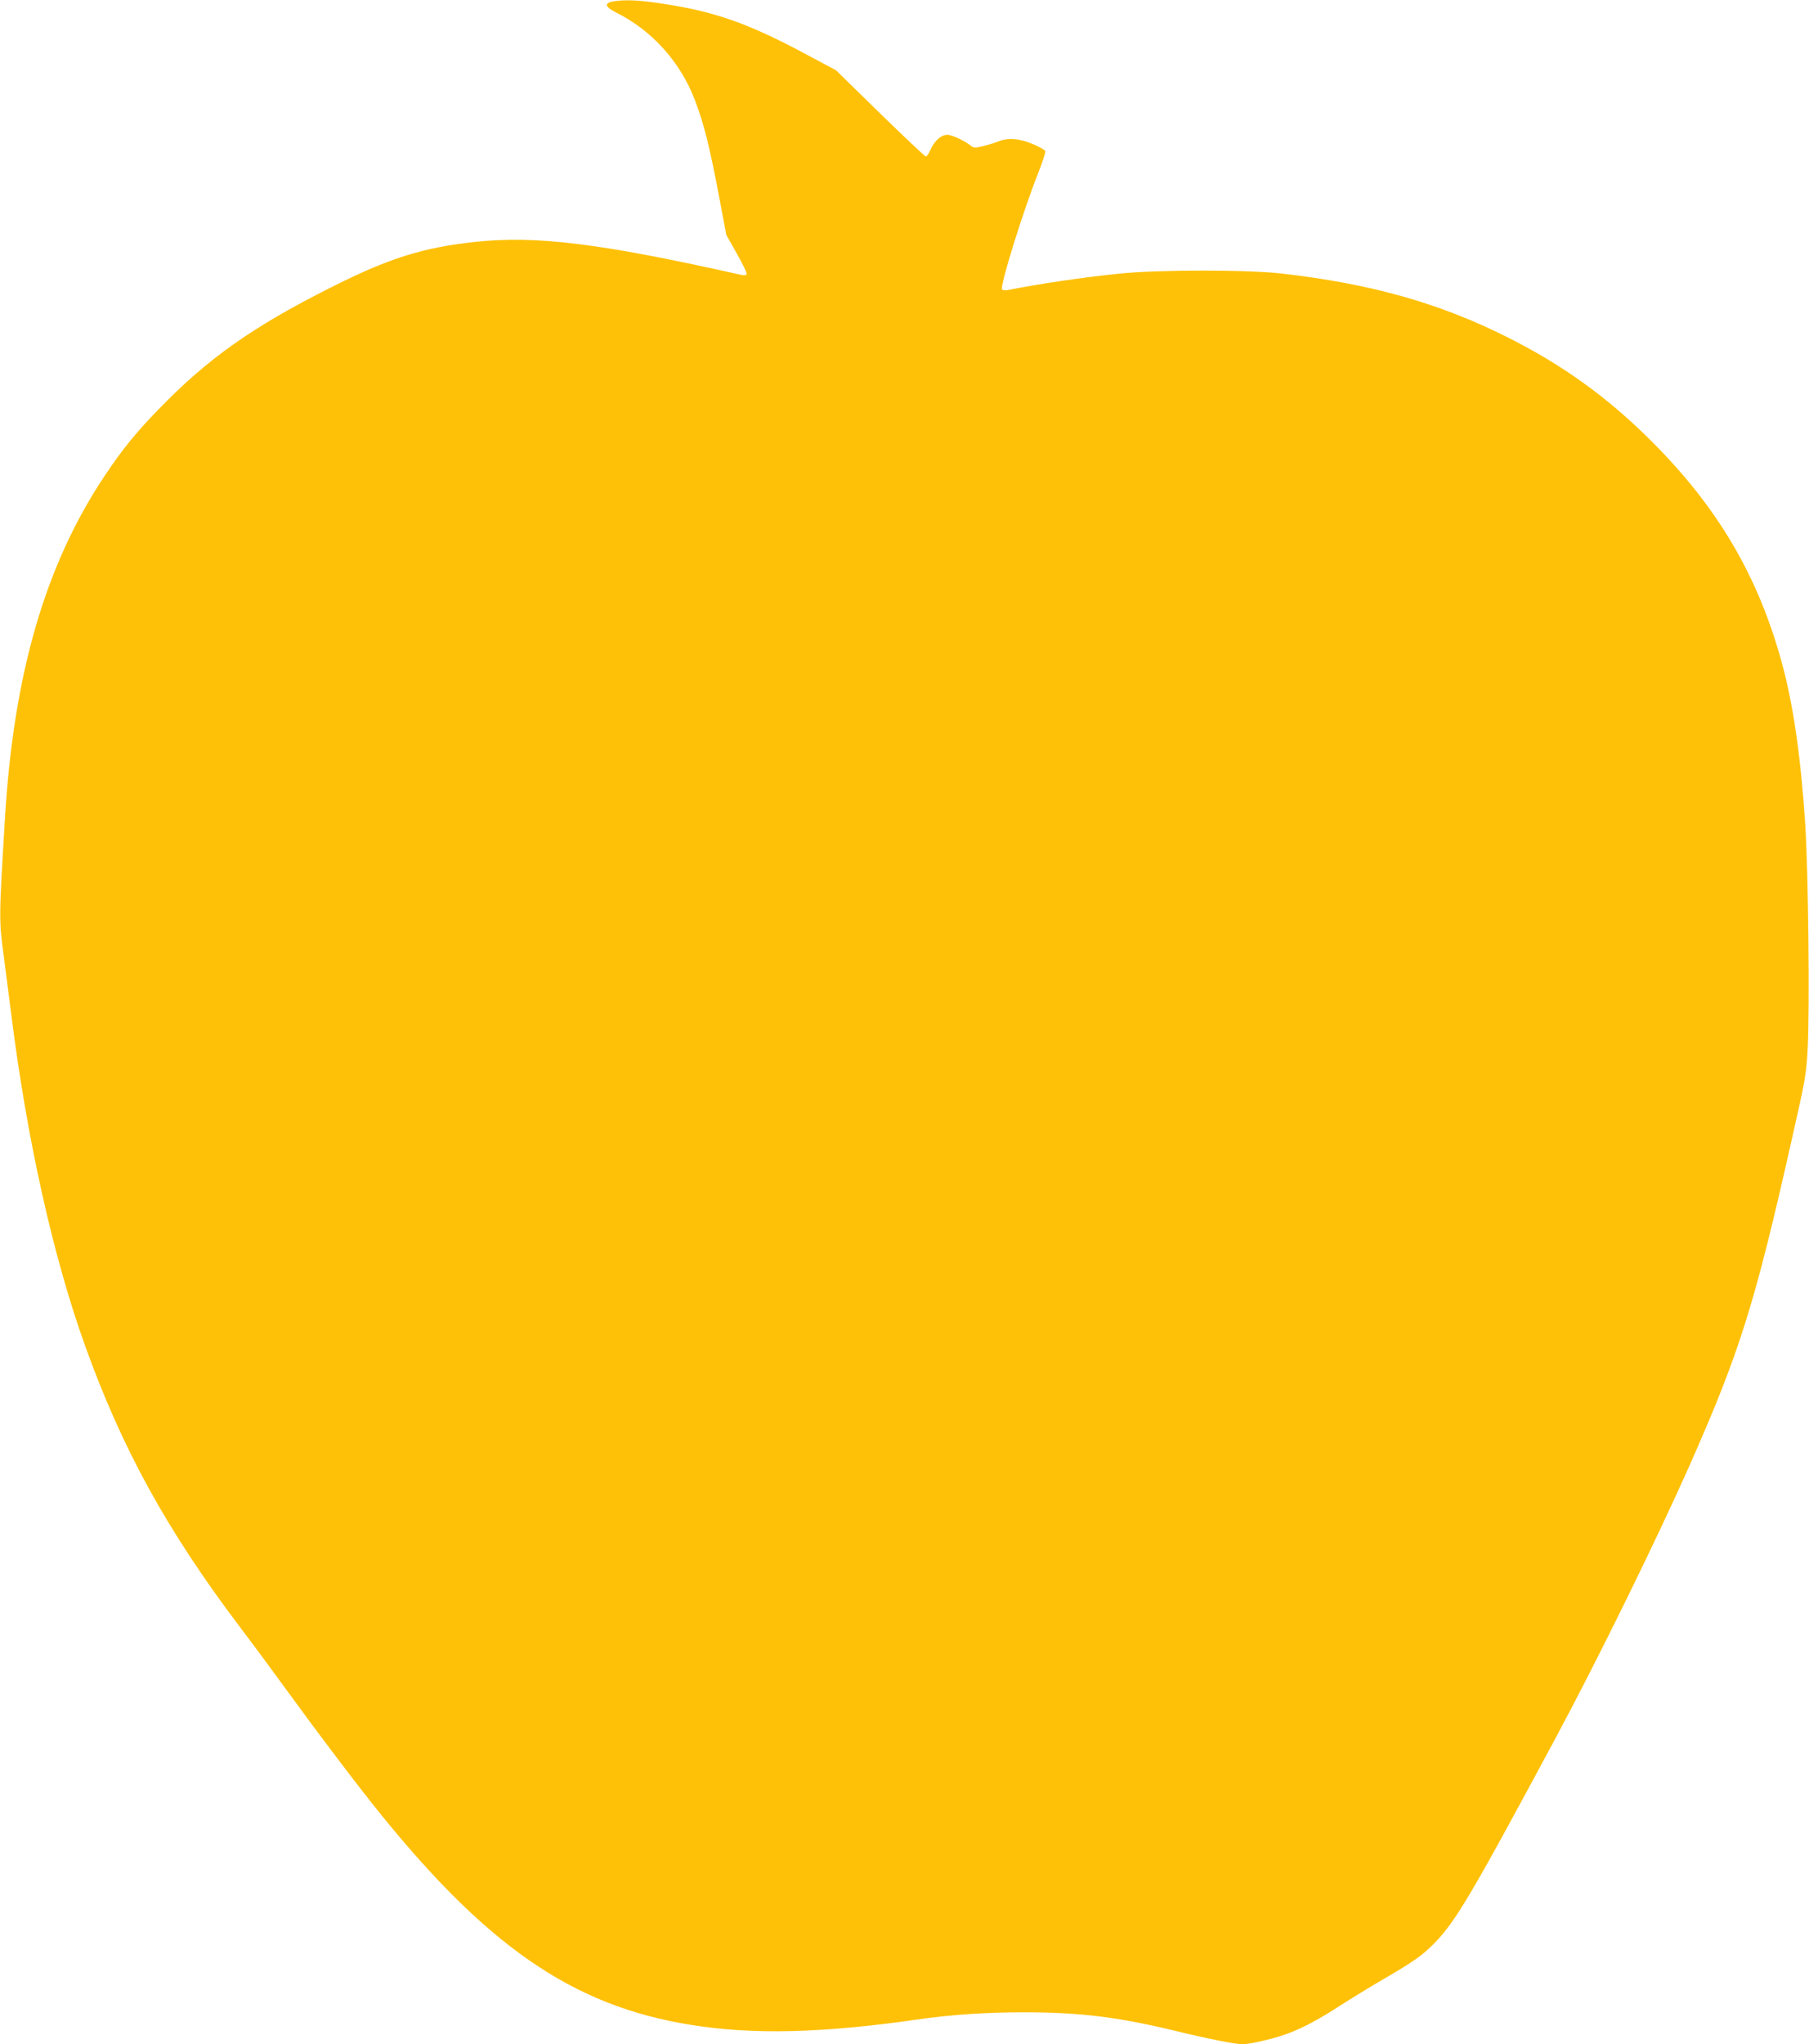 <?xml version="1.0" standalone="no"?>
<!DOCTYPE svg PUBLIC "-//W3C//DTD SVG 20010904//EN"
 "http://www.w3.org/TR/2001/REC-SVG-20010904/DTD/svg10.dtd">
<svg version="1.0" xmlns="http://www.w3.org/2000/svg"
 width="1133pt" height="1280pt" viewBox="0 0 1133 1280"
 preserveAspectRatio="xMidYMid meet">
<g transform="translate(0,1280) scale(0.1,-0.1)"
fill="#ffc107" stroke="none">
<path d="M3840 12791 c-57 -10 -51 -35 18 -69 223 -111 401 -307 492 -543 60
-156 94 -293 159 -638 l40 -212 66 -117 c36 -64 64 -121 61 -128 -3 -9 -16
-10 -48 -2 -866 194 -1268 244 -1647 204 -334 -36 -544 -102 -911 -287 -487
-245 -769 -444 -1075 -760 -145 -149 -229 -253 -340 -419 -371 -556 -570
-1240 -624 -2145 -38 -622 -38 -640 -7 -865 9 -69 30 -233 47 -365 98 -781
262 -1514 460 -2066 232 -648 513 -1159 969 -1763 91 -120 226 -303 300 -405
186 -256 392 -528 527 -699 709 -893 1254 -1272 2003 -1391 386 -62 817 -52
1415 34 218 31 428 45 668 45 348 0 583 -29 927 -111 225 -55 397 -89 445 -89
22 0 93 13 159 30 143 35 269 94 451 213 72 46 191 119 265 162 189 110 246
149 320 224 134 135 232 300 767 1296 261 486 626 1229 834 1697 314 709 408
1006 640 2038 88 388 92 412 101 580 13 251 4 1104 -16 1405 -27 414 -75 746
-146 1005 -148 541 -399 969 -810 1381 -280 281 -565 486 -920 663 -424 211
-846 329 -1400 393 -217 25 -783 25 -1025 -1 -220 -22 -507 -65 -692 -102 -17
-3 -33 -2 -37 4 -14 22 127 475 223 720 29 73 51 139 48 146 -3 7 -39 28 -81
45 -85 35 -154 40 -214 15 -20 -8 -63 -21 -94 -29 -53 -12 -60 -12 -81 5 -33
26 -97 57 -133 65 -40 8 -89 -31 -116 -92 -10 -24 -24 -43 -29 -43 -6 0 -135
122 -287 270 l-276 270 -176 94 c-374 201 -585 275 -924 325 -137 21 -227 24
-296 12z"/>
</g>
</svg>
